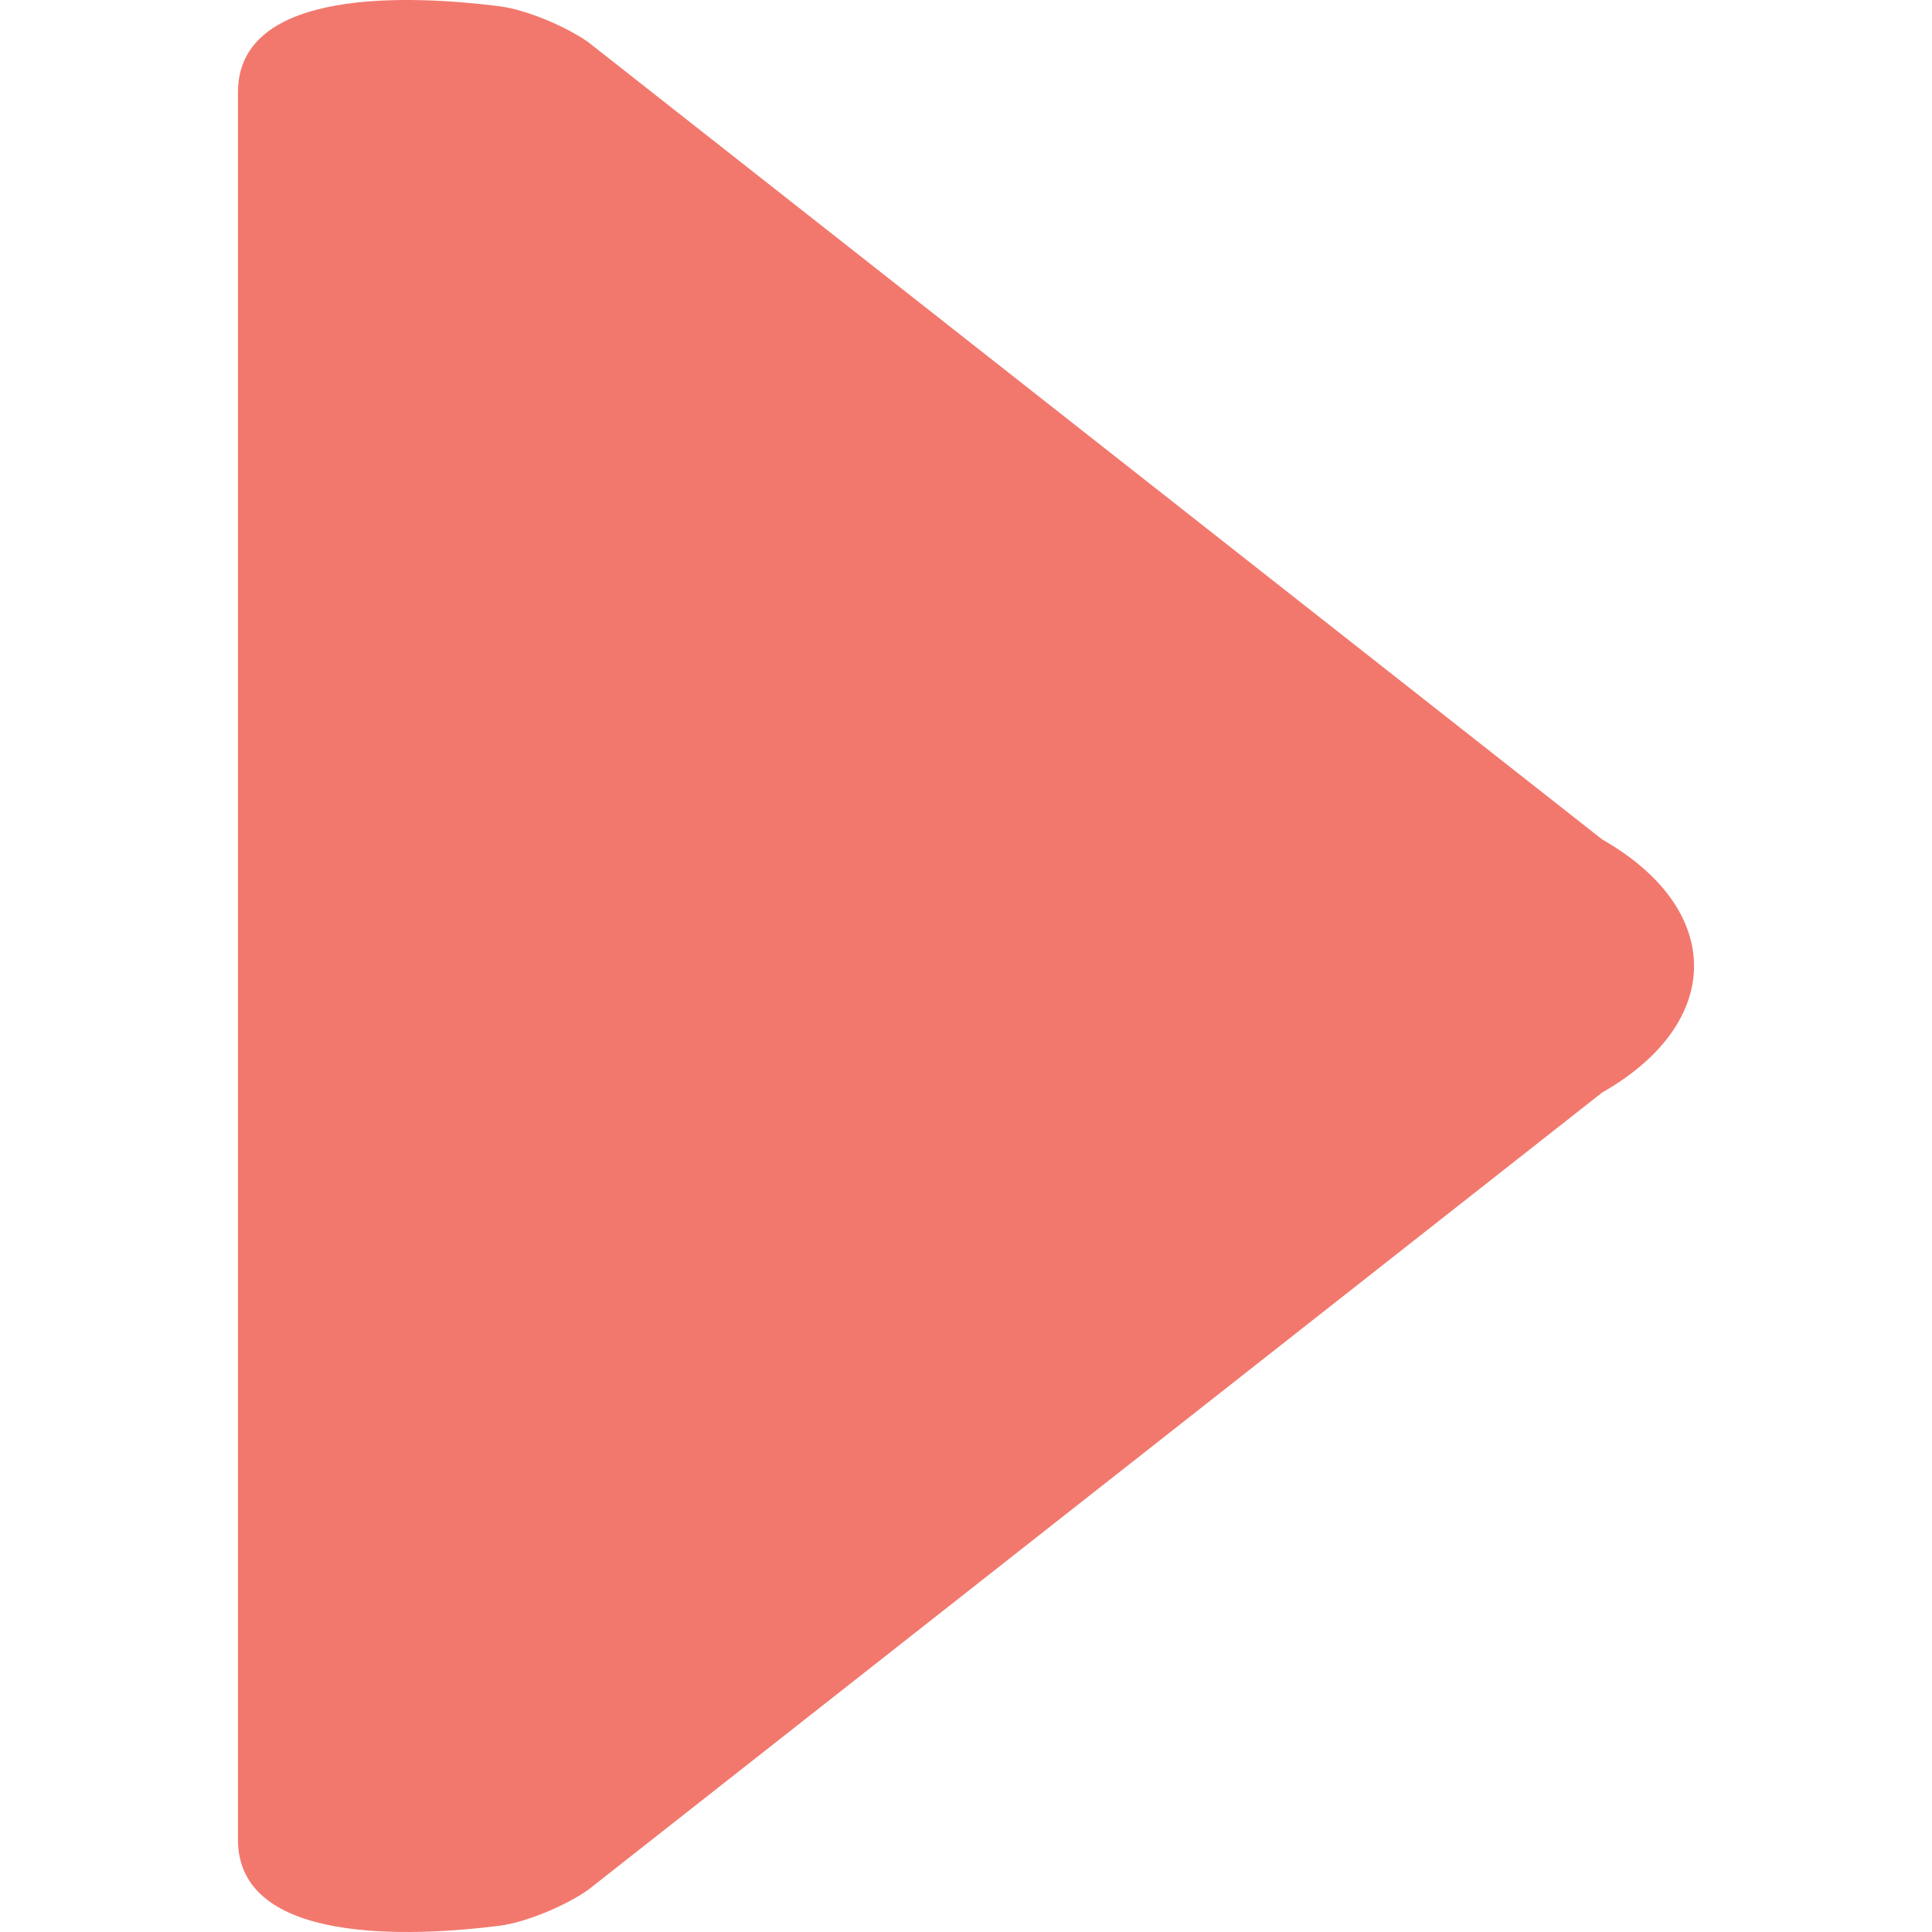 <svg xmlns="http://www.w3.org/2000/svg" xmlns:xlink="http://www.w3.org/1999/xlink" fill="#f2786d" version="1.1" id="Capa_1" width="800px" height="800px" viewBox="0 0 481.721 481.721" xml:space="preserve" transform="matrix(1, 0, 0, 1, 0, 0)">
<g>
	<g>
		<path d="M399.494,209.312L146.627,10.473c-5.532-3.88-15.41-8.072-22.118-8.917C102.771-1.18,59.332-3.352,59.332,23v435.708    c0,26.353,43.415,24.192,65.147,21.463c6.707-0.845,16.573-5.036,22.111-8.917l252.903-198.856    C430.021,254.979,430.021,226.735,399.494,209.312z" fill="#f2786d"/>
	</g>
</g>
</svg>